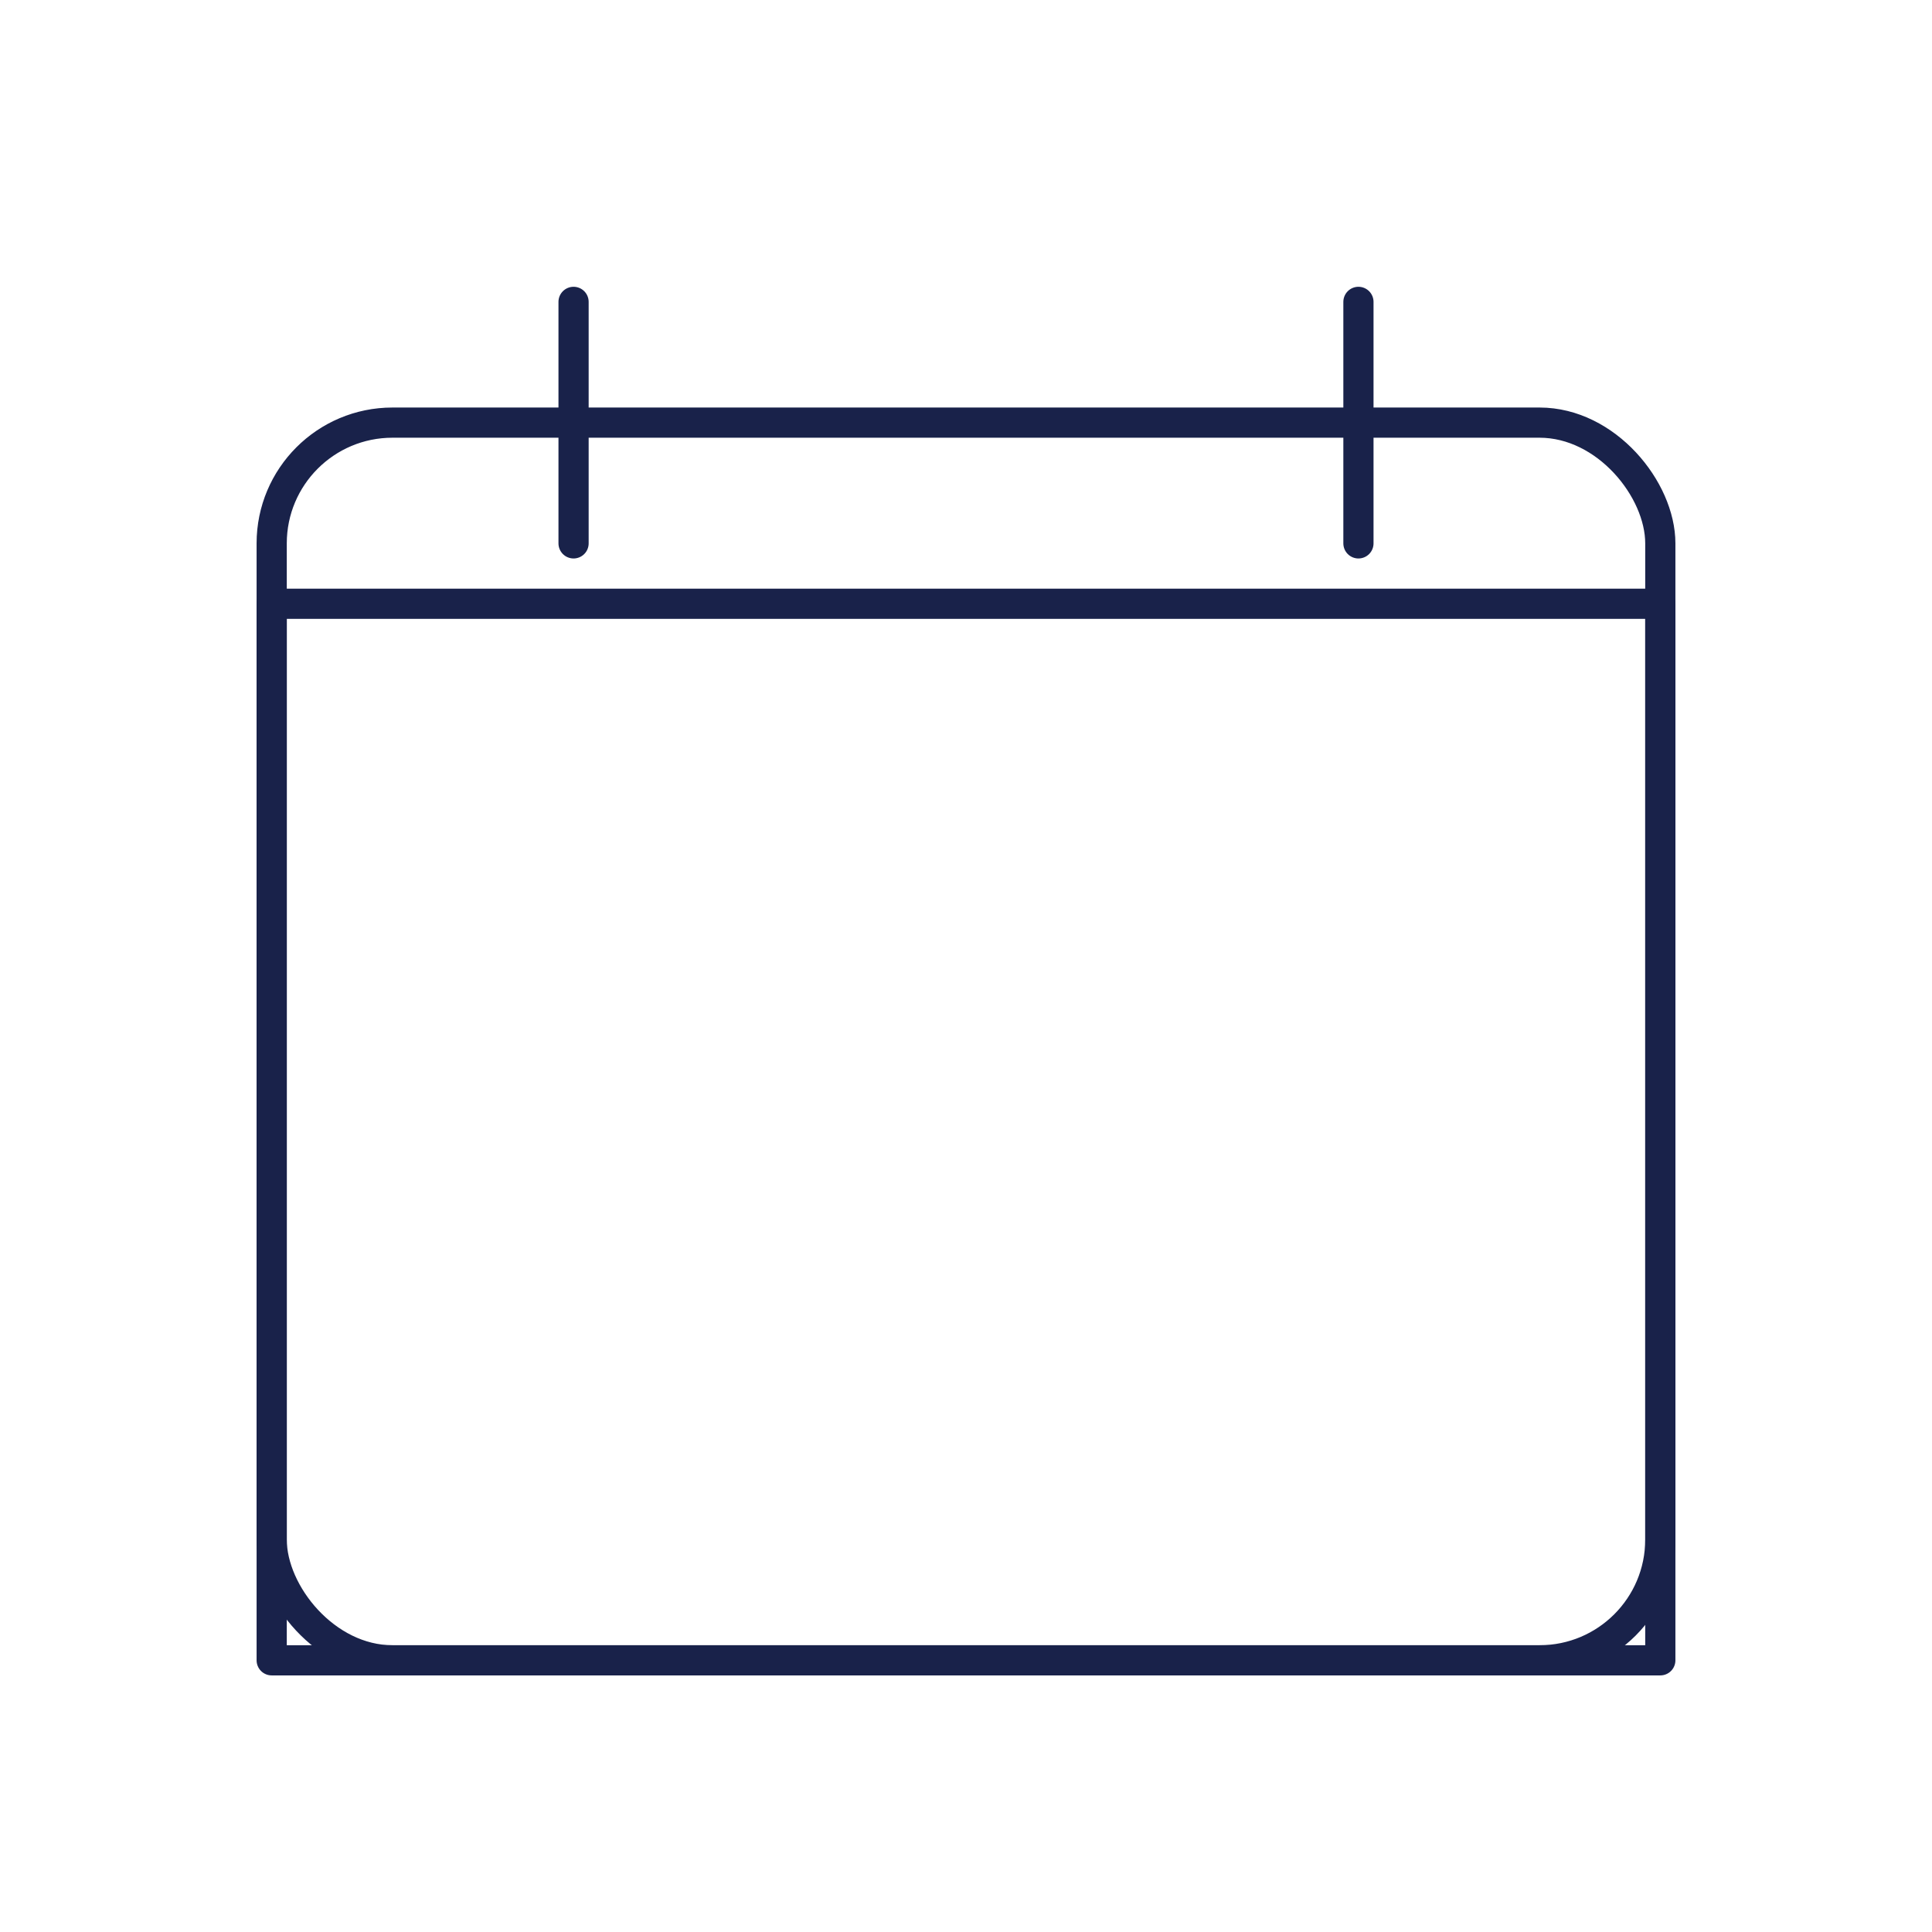 <svg width="128" height="128" viewBox="0 0 128 128" fill="none" stroke="#19224A" stroke-width="2" stroke-linecap="round" stroke-linejoin="round" xmlns="http://www.w3.org/2000/svg">
  <rect x="18" y="28" width="92" height="82" rx="8" fill="none"/>
  <rect x="18" y="40" width="92" height="70" rx="0" fill="none"/>
  <line x1="38" y1="20" x2="38" y2="36"/>
  <line x1="90" y1="20" x2="90" y2="36"/>
</svg>
